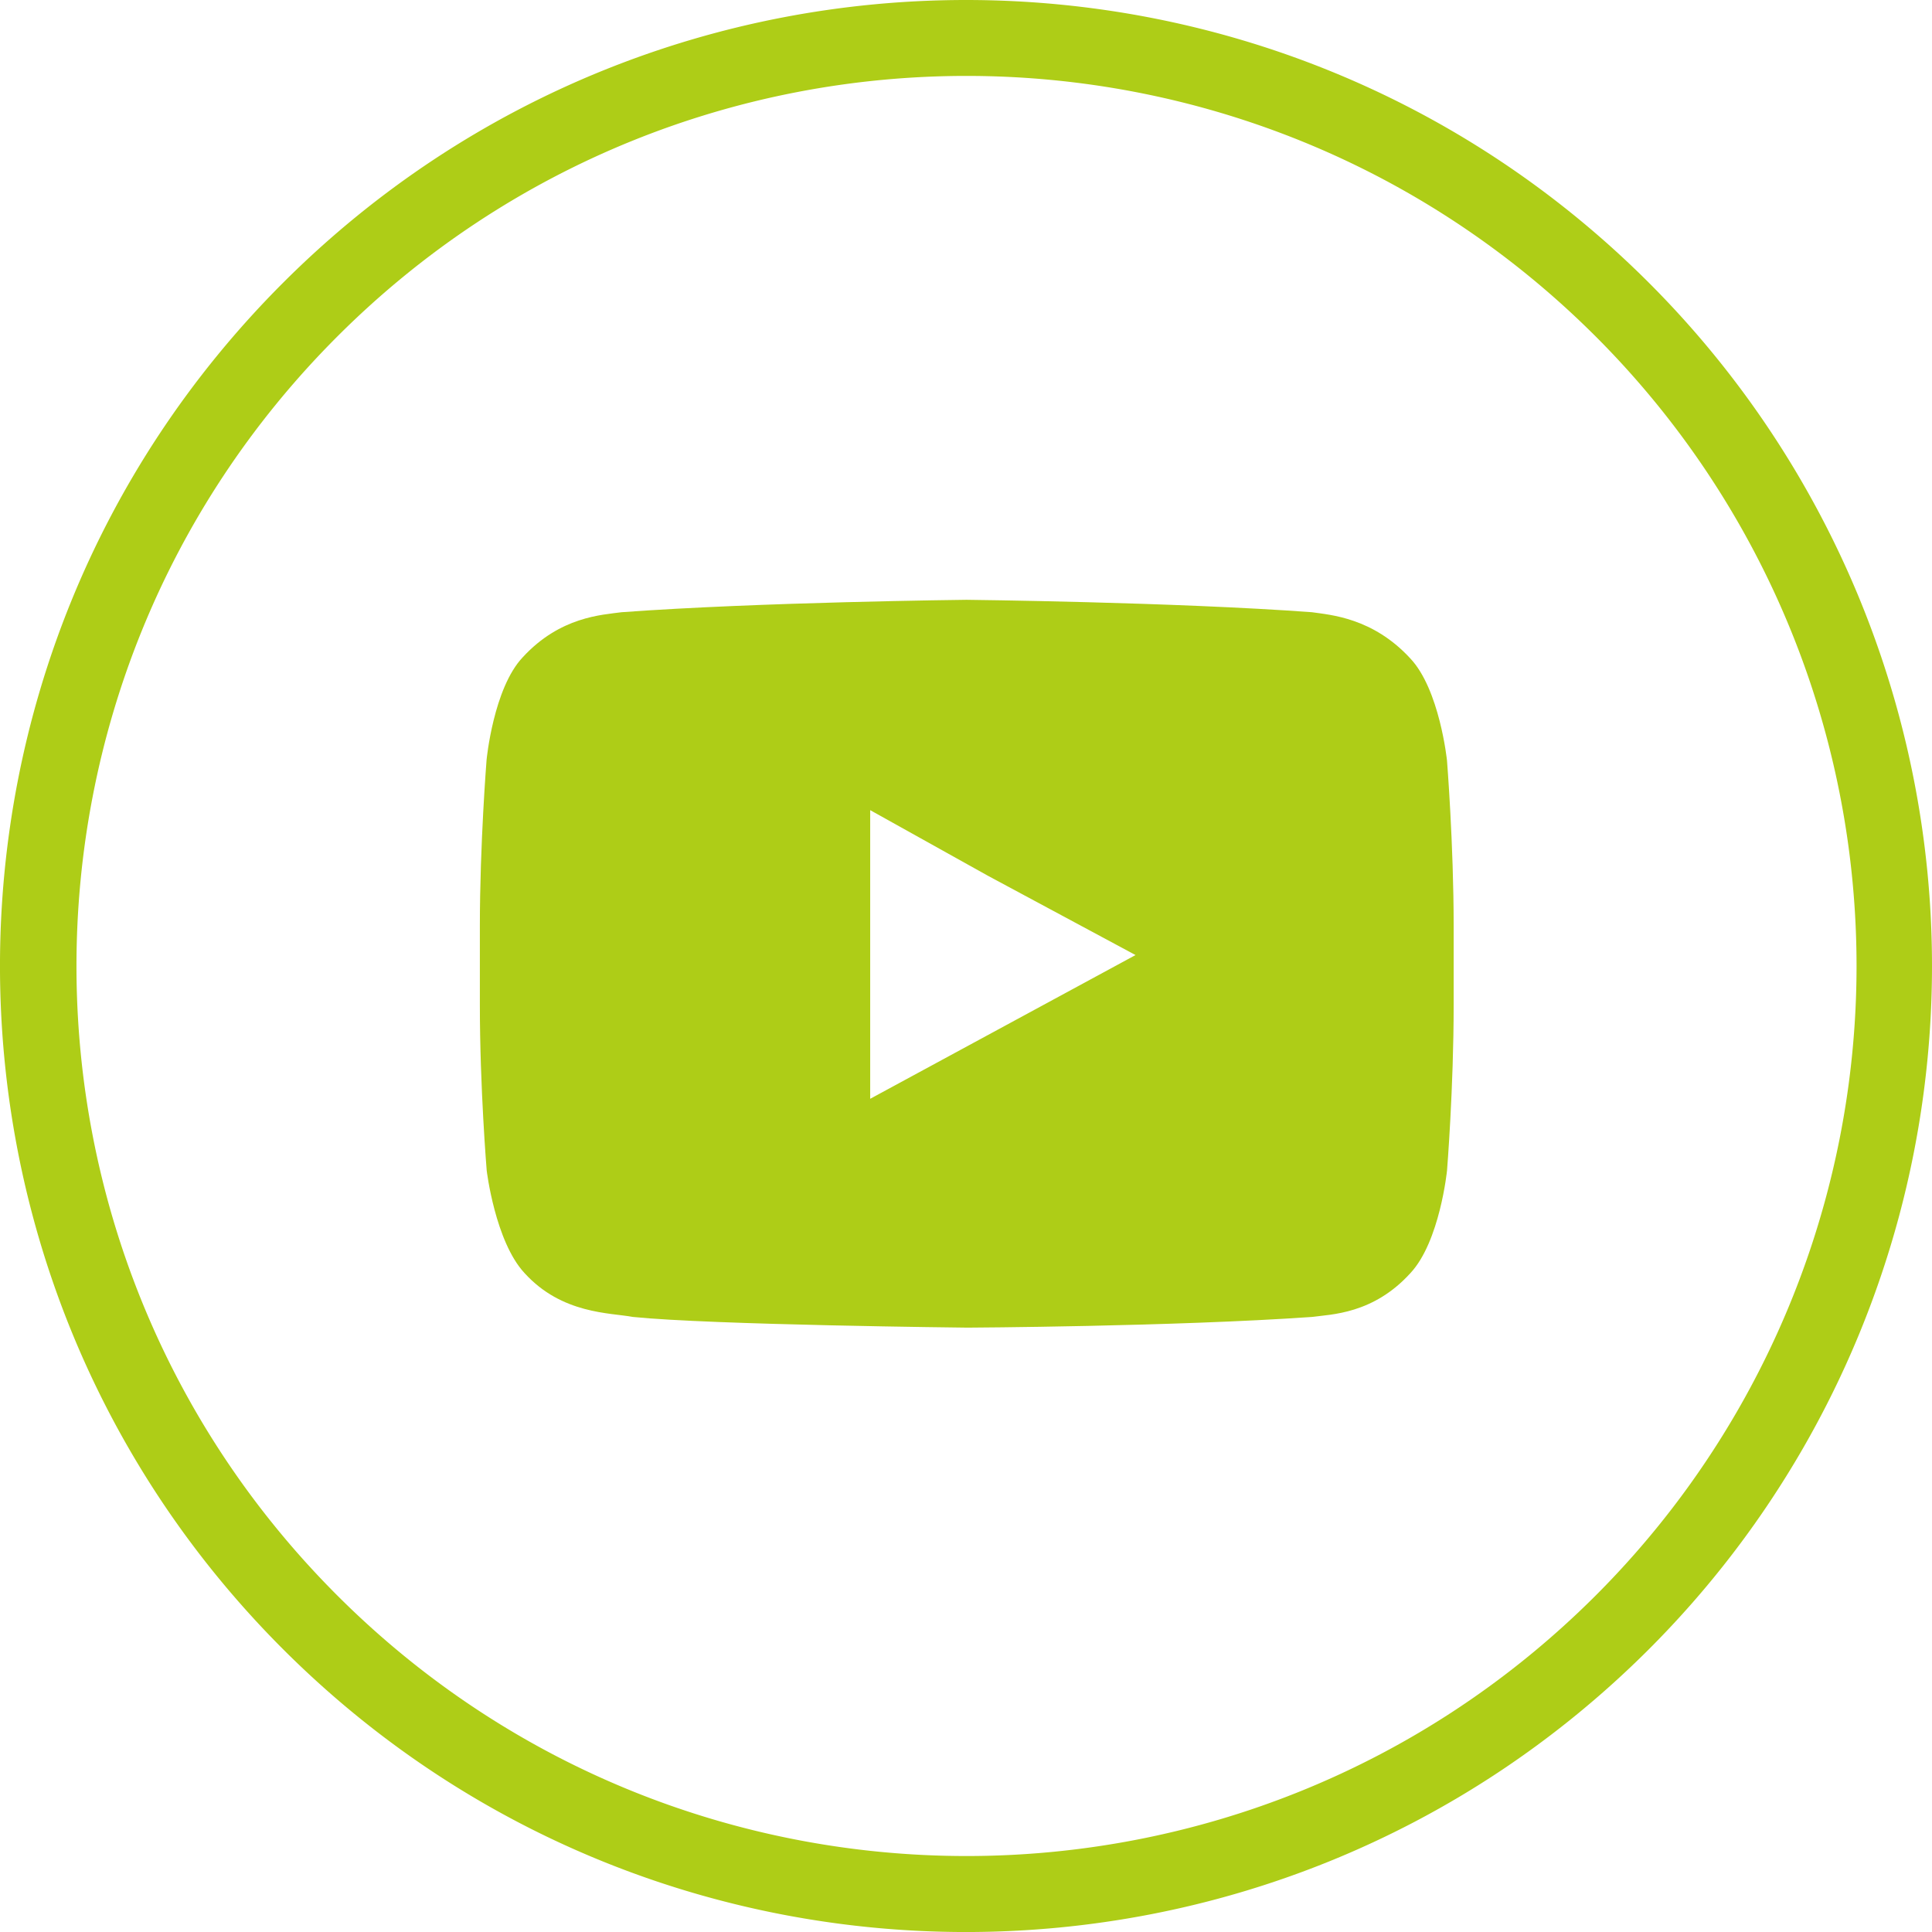 <svg xmlns="http://www.w3.org/2000/svg" viewBox="0 0 480.12 480.12"><defs><style>.cls-1{fill:#aecd17;fill-rule:evenodd;}</style></defs><g id="Ebene_2" data-name="Ebene 2"><g id="Ebene_1-2" data-name="Ebene 1"><g id="Ebene_2-2" data-name="Ebene 2"><g id="Ebene_1-2-2" data-name="Ebene 1-2"><g id="youtube_logo_social_media_icons_" data-name="youtube logo social media icons "><path class="cls-1" d="M409.84,70.34c-93.73-93.76-245.73-93.79-339.5-.06S-23.45,316,70.28,409.78s245.73,93.79,339.5.06a240.07,240.07,0,0,0,.06-339.5ZM396.55,396.49c-86.4,86.36-226.44,86.33-312.8-.07S-2.57,170,83.83,83.62s226.44-86.32,312.8.08a221.18,221.18,0,0,1-.08,312.79Z"/><path class="cls-1" d="M350.45,163.6c-9.3-10.09-19.8-10.79-24.44-11.46-34.28-2.52-85.69-3.08-85.69-3.08h-.27s-51.28.56-85.57,3.08c-4.9.67-15.27,1.09-24.56,11.18-7.31,7.71-9,25.51-9,25.51s-1.67,20.87-1.67,41.33v19.53c0,20.73,1.7,41.19,1.7,41.19s2.1,17.66,9.41,25.5c9.3,10.23,21.32,9.83,26.9,10.89,19.53,2,83.19,2.66,83.19,2.66s51.36-.26,85.64-2.66c4.65-.66,15.12-.66,24.41-10.89,7.32-7.84,9.1-25.5,9.1-25.5s1.65-20.47,1.65-41.19V230.16c0-20.46-1.66-41.19-1.66-41.19S357.76,171.31,350.45,163.6ZM216.25,273.06V201.33l29.32,16.34,36.62,19.67Z"/></g></g></g></g></g></svg>